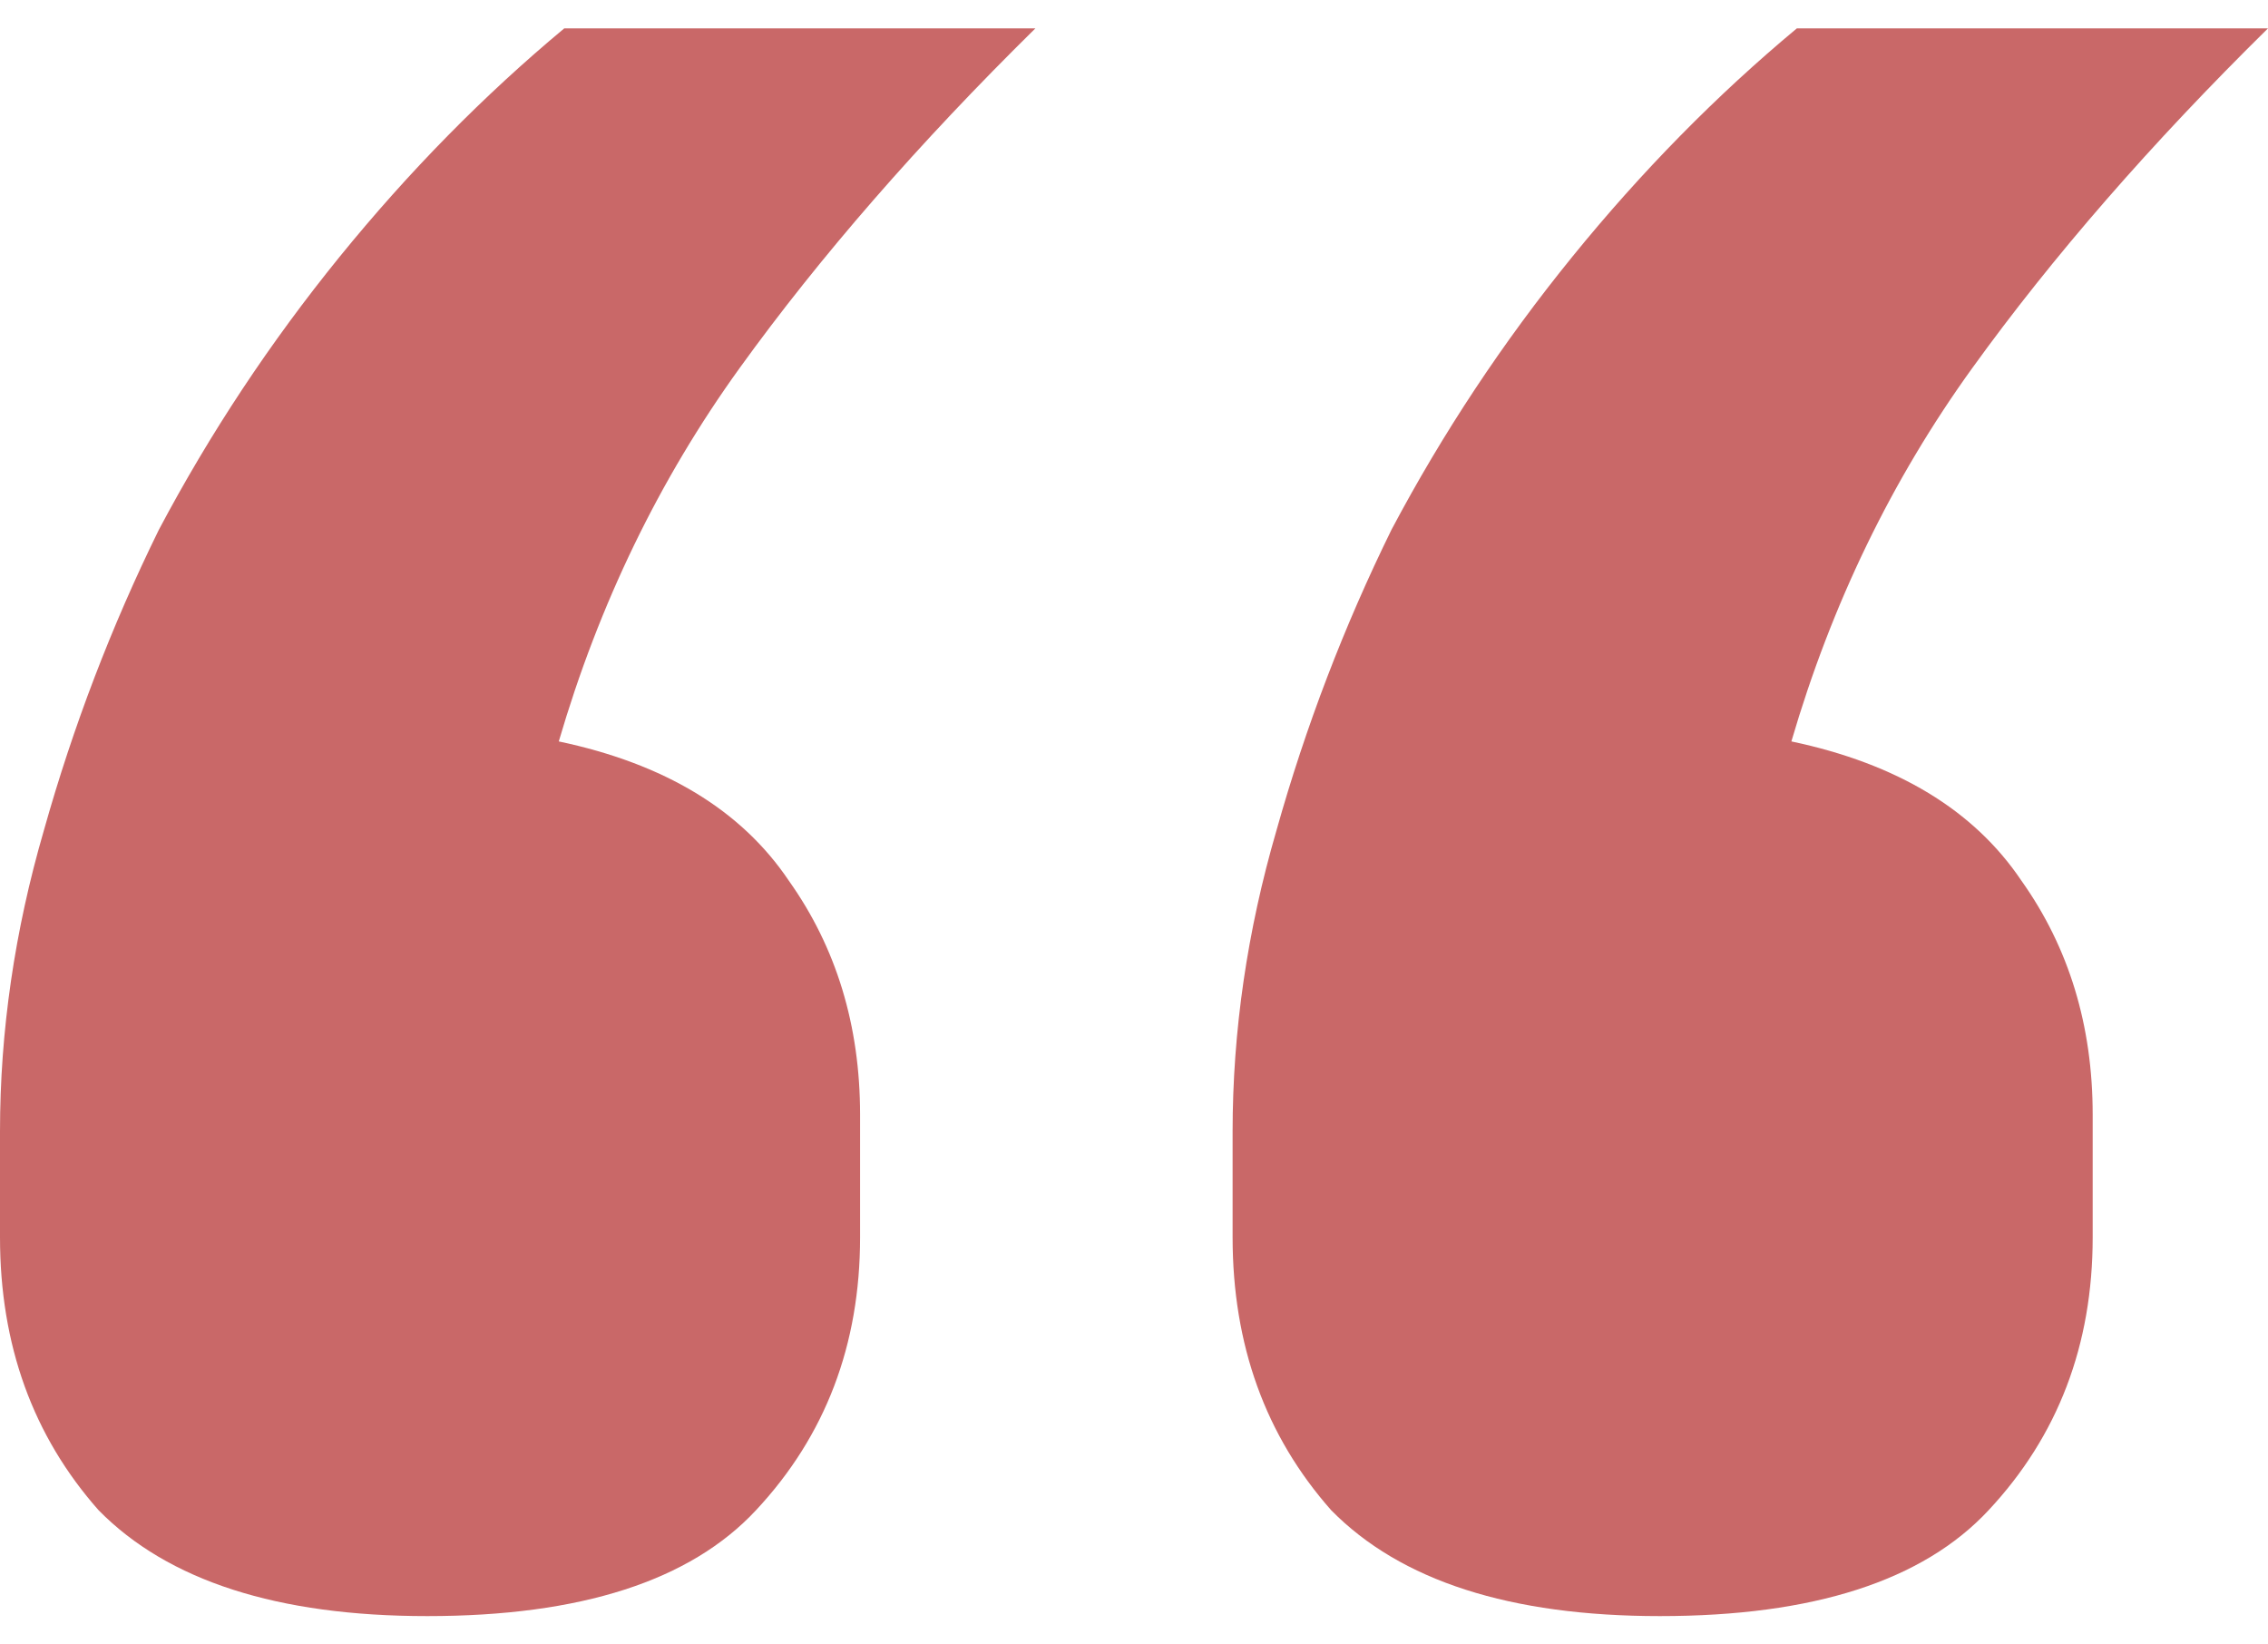 <svg width="40" height="29" viewBox="0 0 40 29" fill="none" xmlns="http://www.w3.org/2000/svg">
<path d="M7.536 28.5C4.895 28.5 2.963 27.878 1.739 26.633C0.58 25.323 0 23.719 0 21.819V19.953C0 18.184 0.258 16.416 0.773 14.647C1.288 12.813 1.965 11.045 2.802 9.342C3.704 7.639 4.767 6.035 5.99 4.528C7.214 3.022 8.535 1.679 9.952 0.5H18.261C16.2 2.53 14.46 4.528 13.043 6.493C11.626 8.458 10.564 10.652 9.855 13.075C11.723 13.468 13.076 14.287 13.913 15.532C14.75 16.71 15.169 18.086 15.169 19.658V21.819C15.169 23.719 14.557 25.323 13.333 26.633C12.174 27.878 10.242 28.5 7.536 28.5ZM29.275 28.5C26.634 28.5 24.702 27.878 23.478 26.633C22.319 25.323 21.739 23.719 21.739 21.819V19.953C21.739 18.184 21.997 16.416 22.512 14.647C23.027 12.813 23.704 11.045 24.541 9.342C25.443 7.639 26.506 6.035 27.73 4.528C28.953 3.022 30.274 1.679 31.691 0.5H40C37.939 2.53 36.2 4.528 34.783 6.493C33.365 8.458 32.303 10.652 31.594 13.075C33.462 13.468 34.815 14.287 35.652 15.532C36.489 16.71 36.908 18.086 36.908 19.658V21.819C36.908 23.719 36.296 25.323 35.072 26.633C33.913 27.878 31.981 28.5 29.275 28.5Z" fill="#C96868"/>
</svg>

